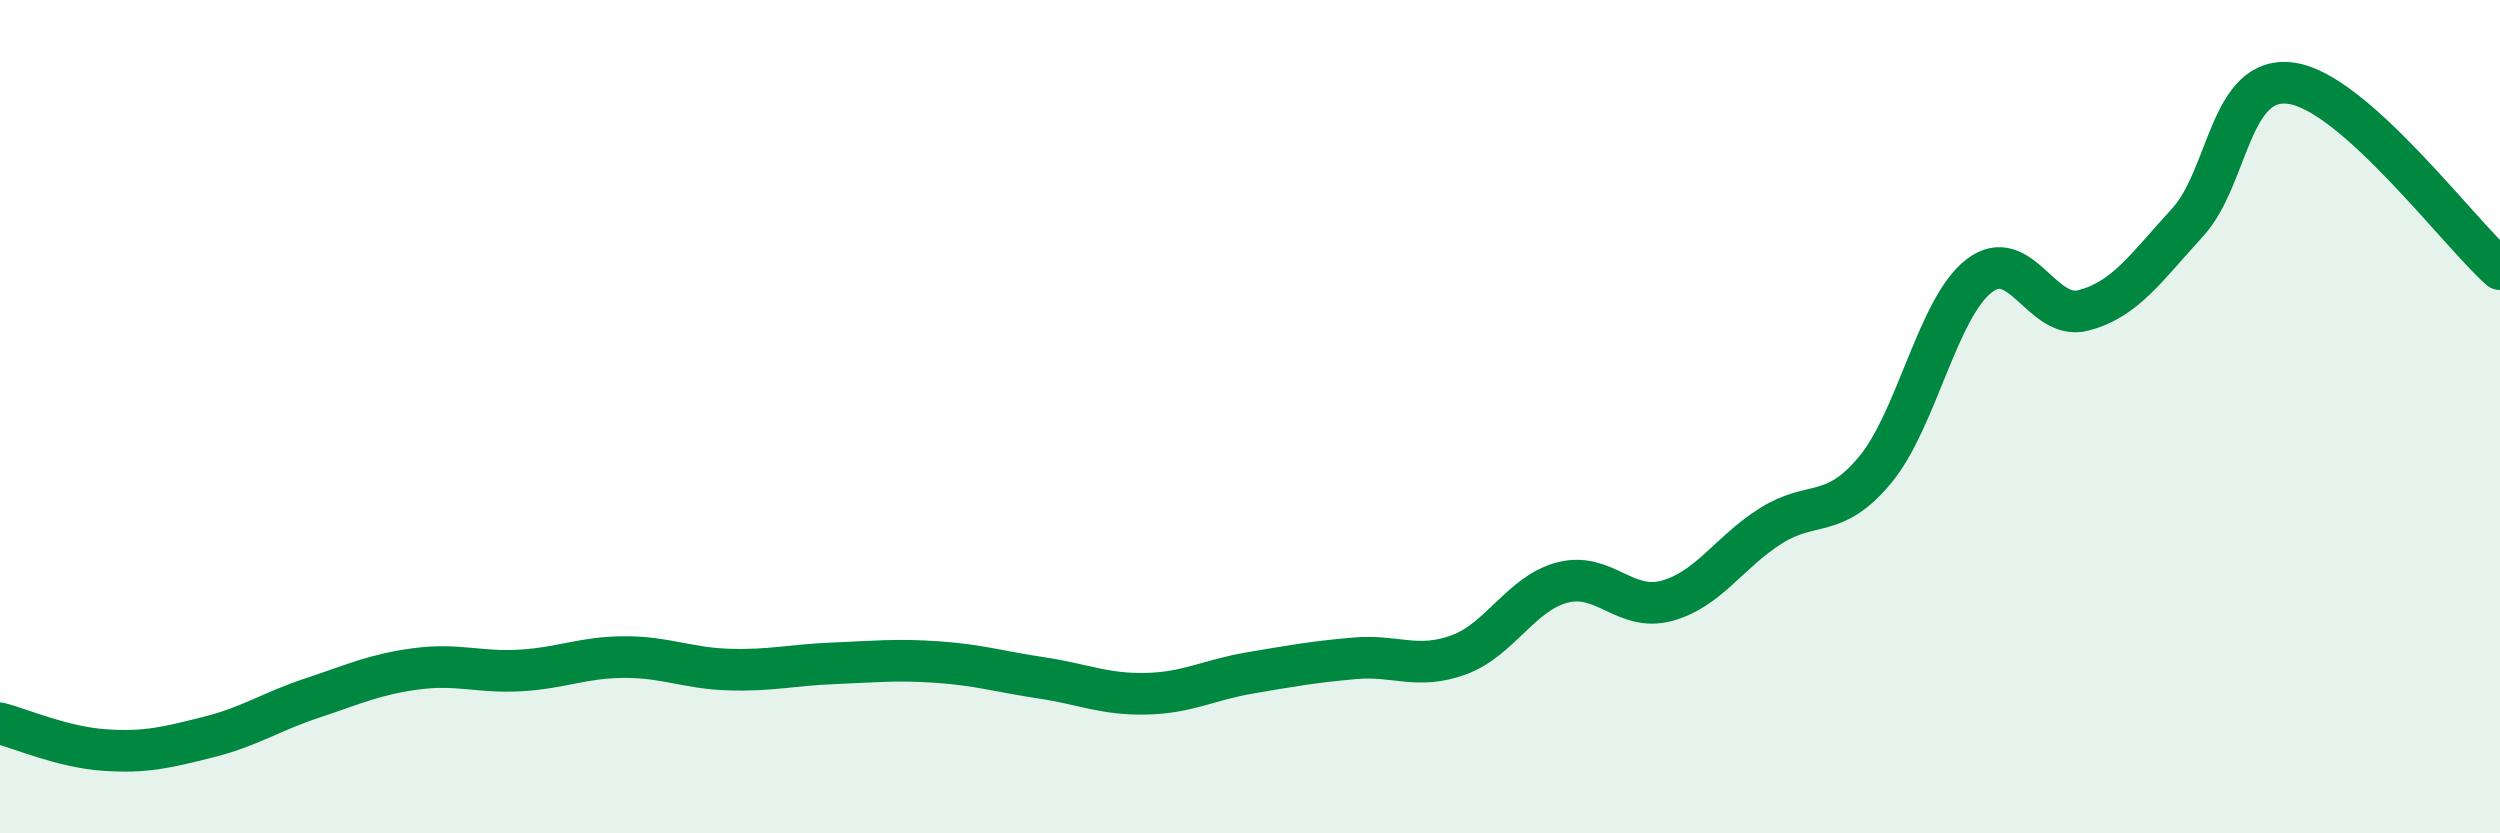
    <svg width="60" height="20" viewBox="0 0 60 20" xmlns="http://www.w3.org/2000/svg">
      <path
        d="M 0,17.36 C 0.5,17.49 1.5,17.93 2.5,18 C 3.5,18.07 4,17.94 5,17.69 C 6,17.44 6.5,17.08 7.5,16.75 C 8.5,16.42 9,16.18 10,16.05 C 11,15.92 11.5,16.15 12.5,16.09 C 13.5,16.03 14,15.77 15,15.77 C 16,15.77 16.5,16.04 17.5,16.07 C 18.5,16.1 19,15.96 20,15.92 C 21,15.88 21.5,15.82 22.5,15.89 C 23.5,15.96 24,16.12 25,16.27 C 26,16.42 26.5,16.67 27.5,16.65 C 28.5,16.63 29,16.32 30,16.15 C 31,15.98 31.5,15.89 32.5,15.8 C 33.5,15.71 34,16.08 35,15.72 C 36,15.36 36.5,14.24 37.5,13.98 C 38.5,13.72 39,14.69 40,14.42 C 41,14.15 41.5,13.25 42.5,12.62 C 43.5,11.99 44,12.48 45,11.28 C 46,10.08 46.5,7.39 47.5,6.62 C 48.5,5.85 49,7.71 50,7.45 C 51,7.19 51.5,6.43 52.5,5.34 C 53.5,4.25 53.5,1.78 55,2 C 56.5,2.22 59,5.57 60,6.46L60 20L0 20Z"
        fill="#008740"
        opacity="0.1"
        stroke-linecap="round"
        stroke-linejoin="round"
      />
      <path
        d="M 0,17.36 C 0.5,17.49 1.5,17.93 2.5,18 C 3.5,18.07 4,17.94 5,17.69 C 6,17.44 6.5,17.08 7.5,16.75 C 8.5,16.42 9,16.18 10,16.05 C 11,15.92 11.5,16.15 12.5,16.09 C 13.5,16.03 14,15.77 15,15.77 C 16,15.77 16.5,16.04 17.5,16.07 C 18.5,16.1 19,15.96 20,15.92 C 21,15.88 21.5,15.82 22.5,15.89 C 23.5,15.96 24,16.12 25,16.27 C 26,16.42 26.5,16.67 27.5,16.65 C 28.5,16.63 29,16.32 30,16.15 C 31,15.98 31.5,15.89 32.5,15.8 C 33.5,15.71 34,16.08 35,15.72 C 36,15.36 36.5,14.24 37.5,13.98 C 38.5,13.72 39,14.69 40,14.42 C 41,14.15 41.5,13.25 42.5,12.62 C 43.5,11.99 44,12.48 45,11.28 C 46,10.08 46.5,7.39 47.5,6.62 C 48.5,5.85 49,7.71 50,7.45 C 51,7.19 51.5,6.43 52.5,5.34 C 53.5,4.25 53.5,1.78 55,2 C 56.5,2.22 59,5.57 60,6.46"
        stroke="#008740"
        stroke-width="1"
        fill="none"
        stroke-linecap="round"
        stroke-linejoin="round"
      />
    </svg>
  
